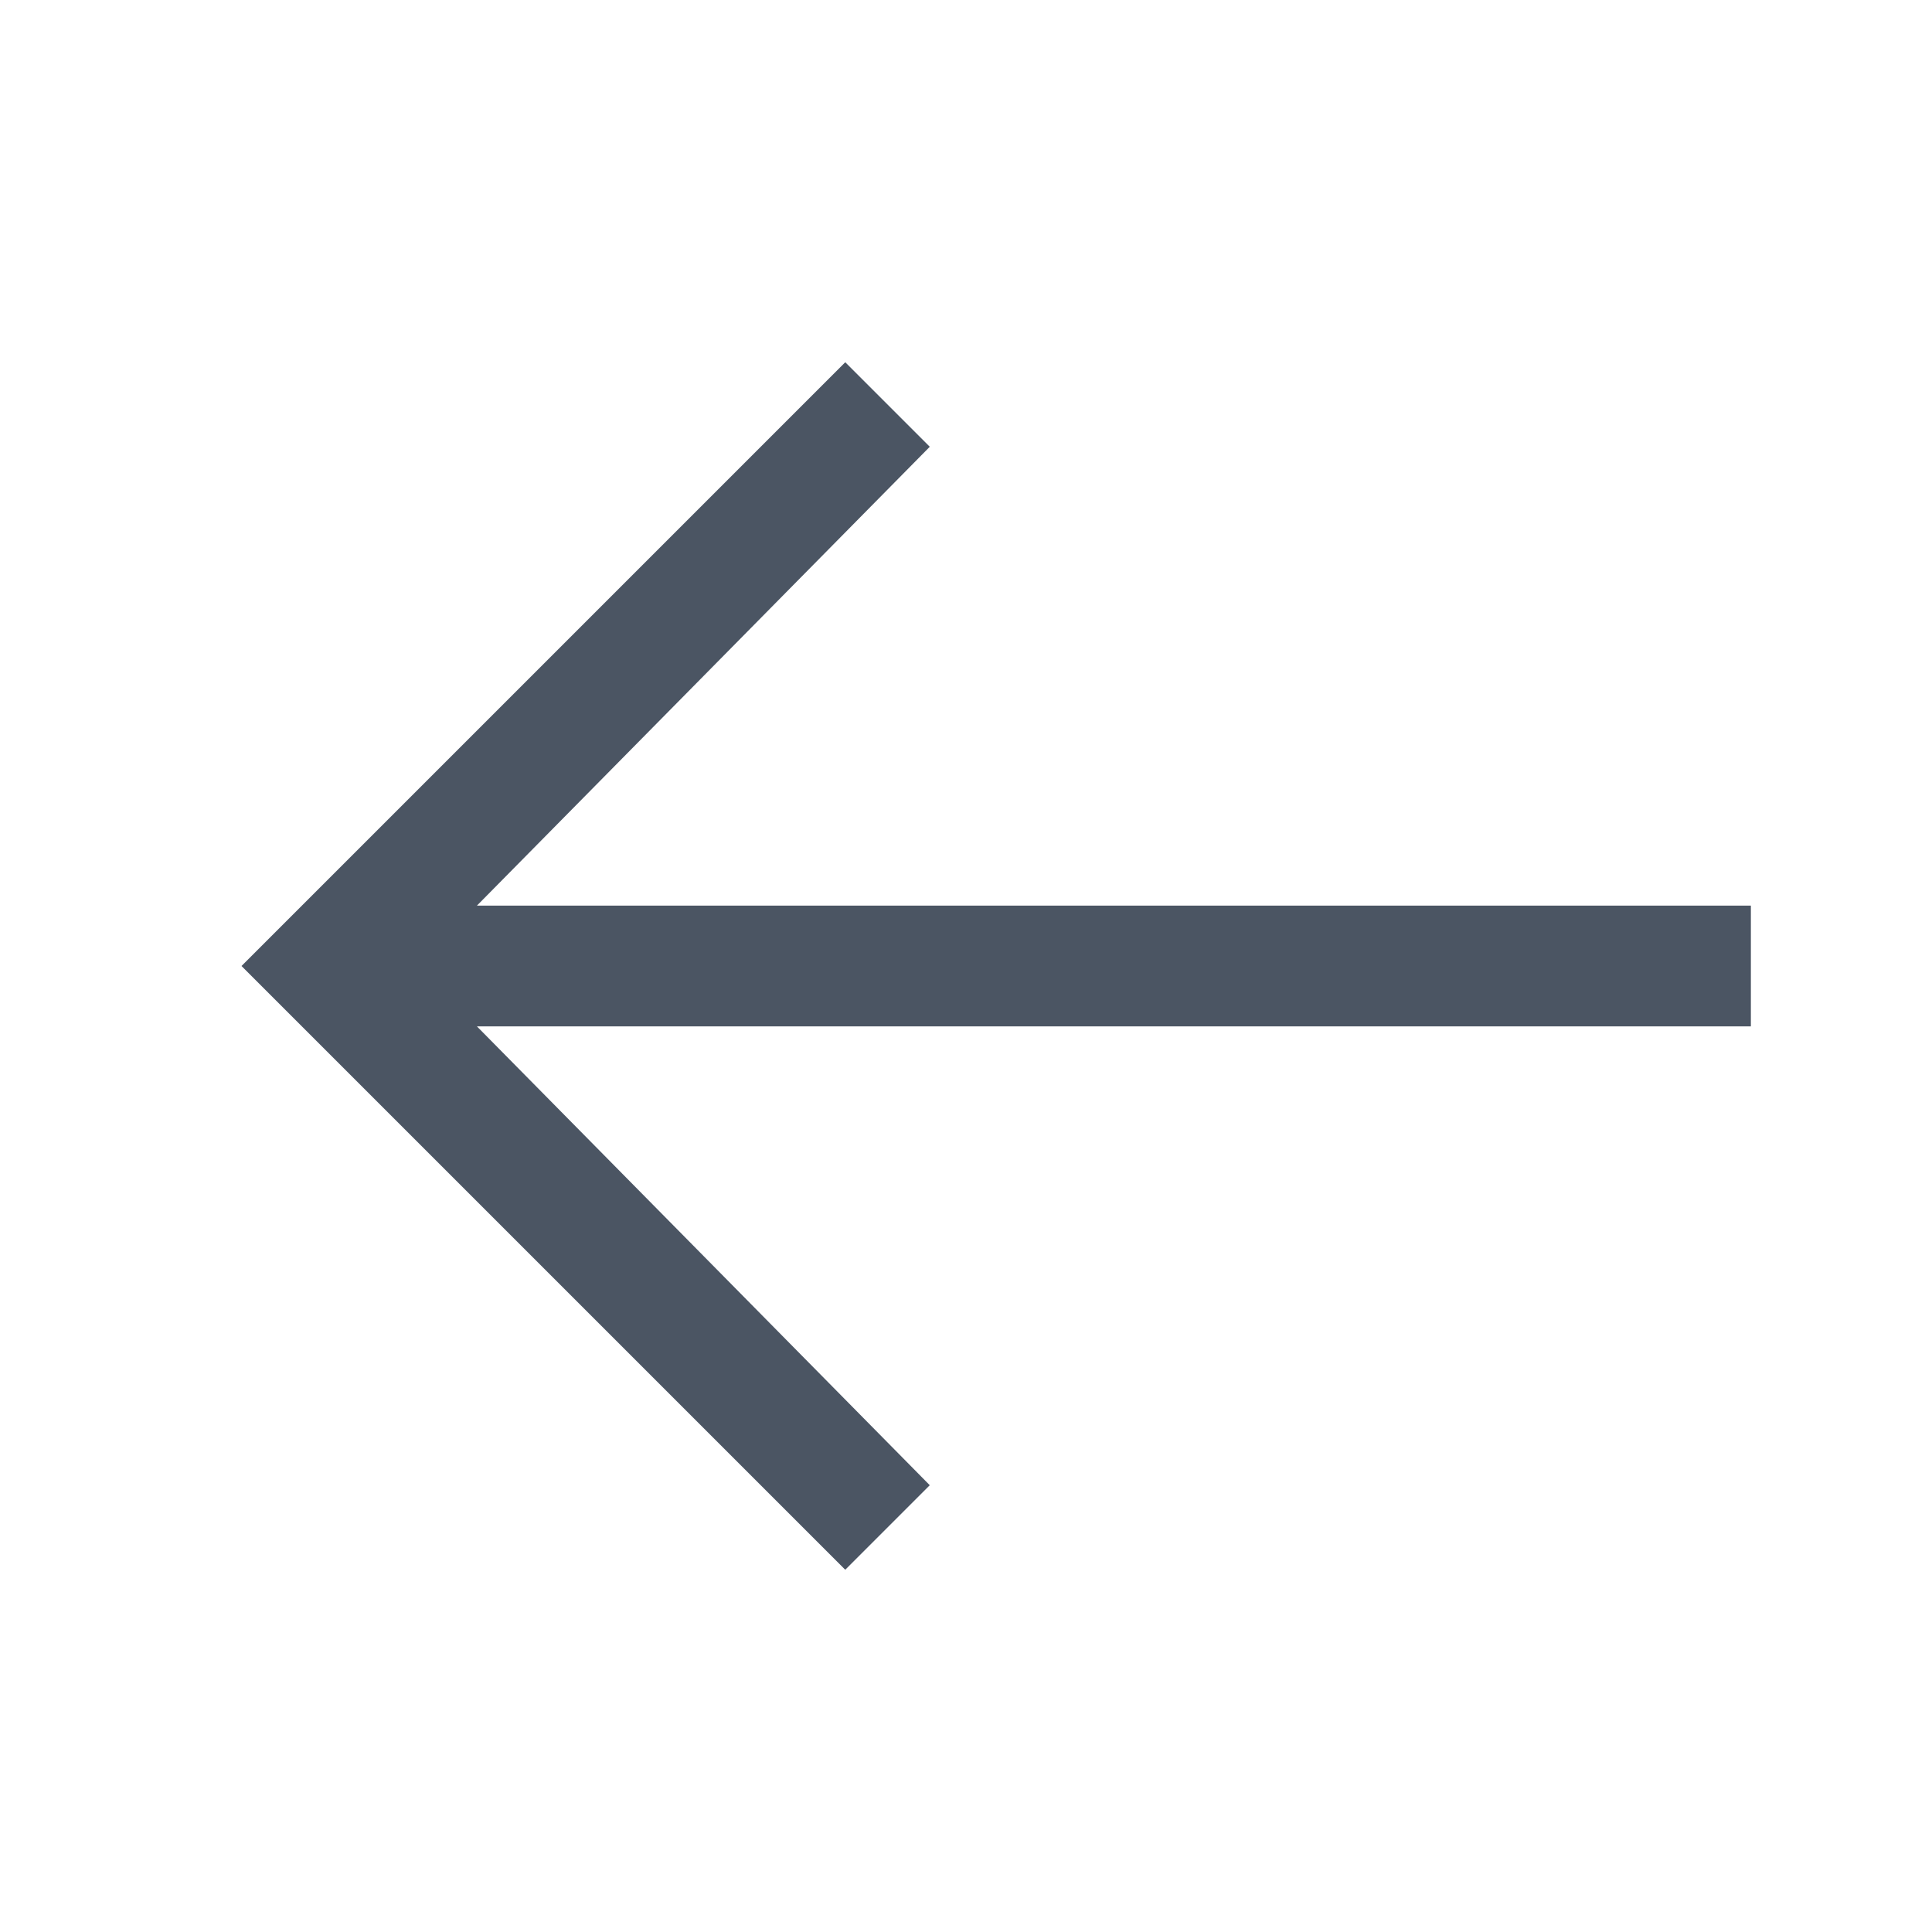 <svg width="28" height="28" viewBox="0 0 28 28" fill="none" xmlns="http://www.w3.org/2000/svg">
<path fill-rule="evenodd" clip-rule="evenodd" d="M12.25 22.75L13.475 21.525L6.912 14.875L25.375 14.875L25.375 13.125L6.912 13.125L13.475 6.475L12.25 5.25L3.5 14L12.25 22.75Z" fill="#4B5563"/>
</svg>
